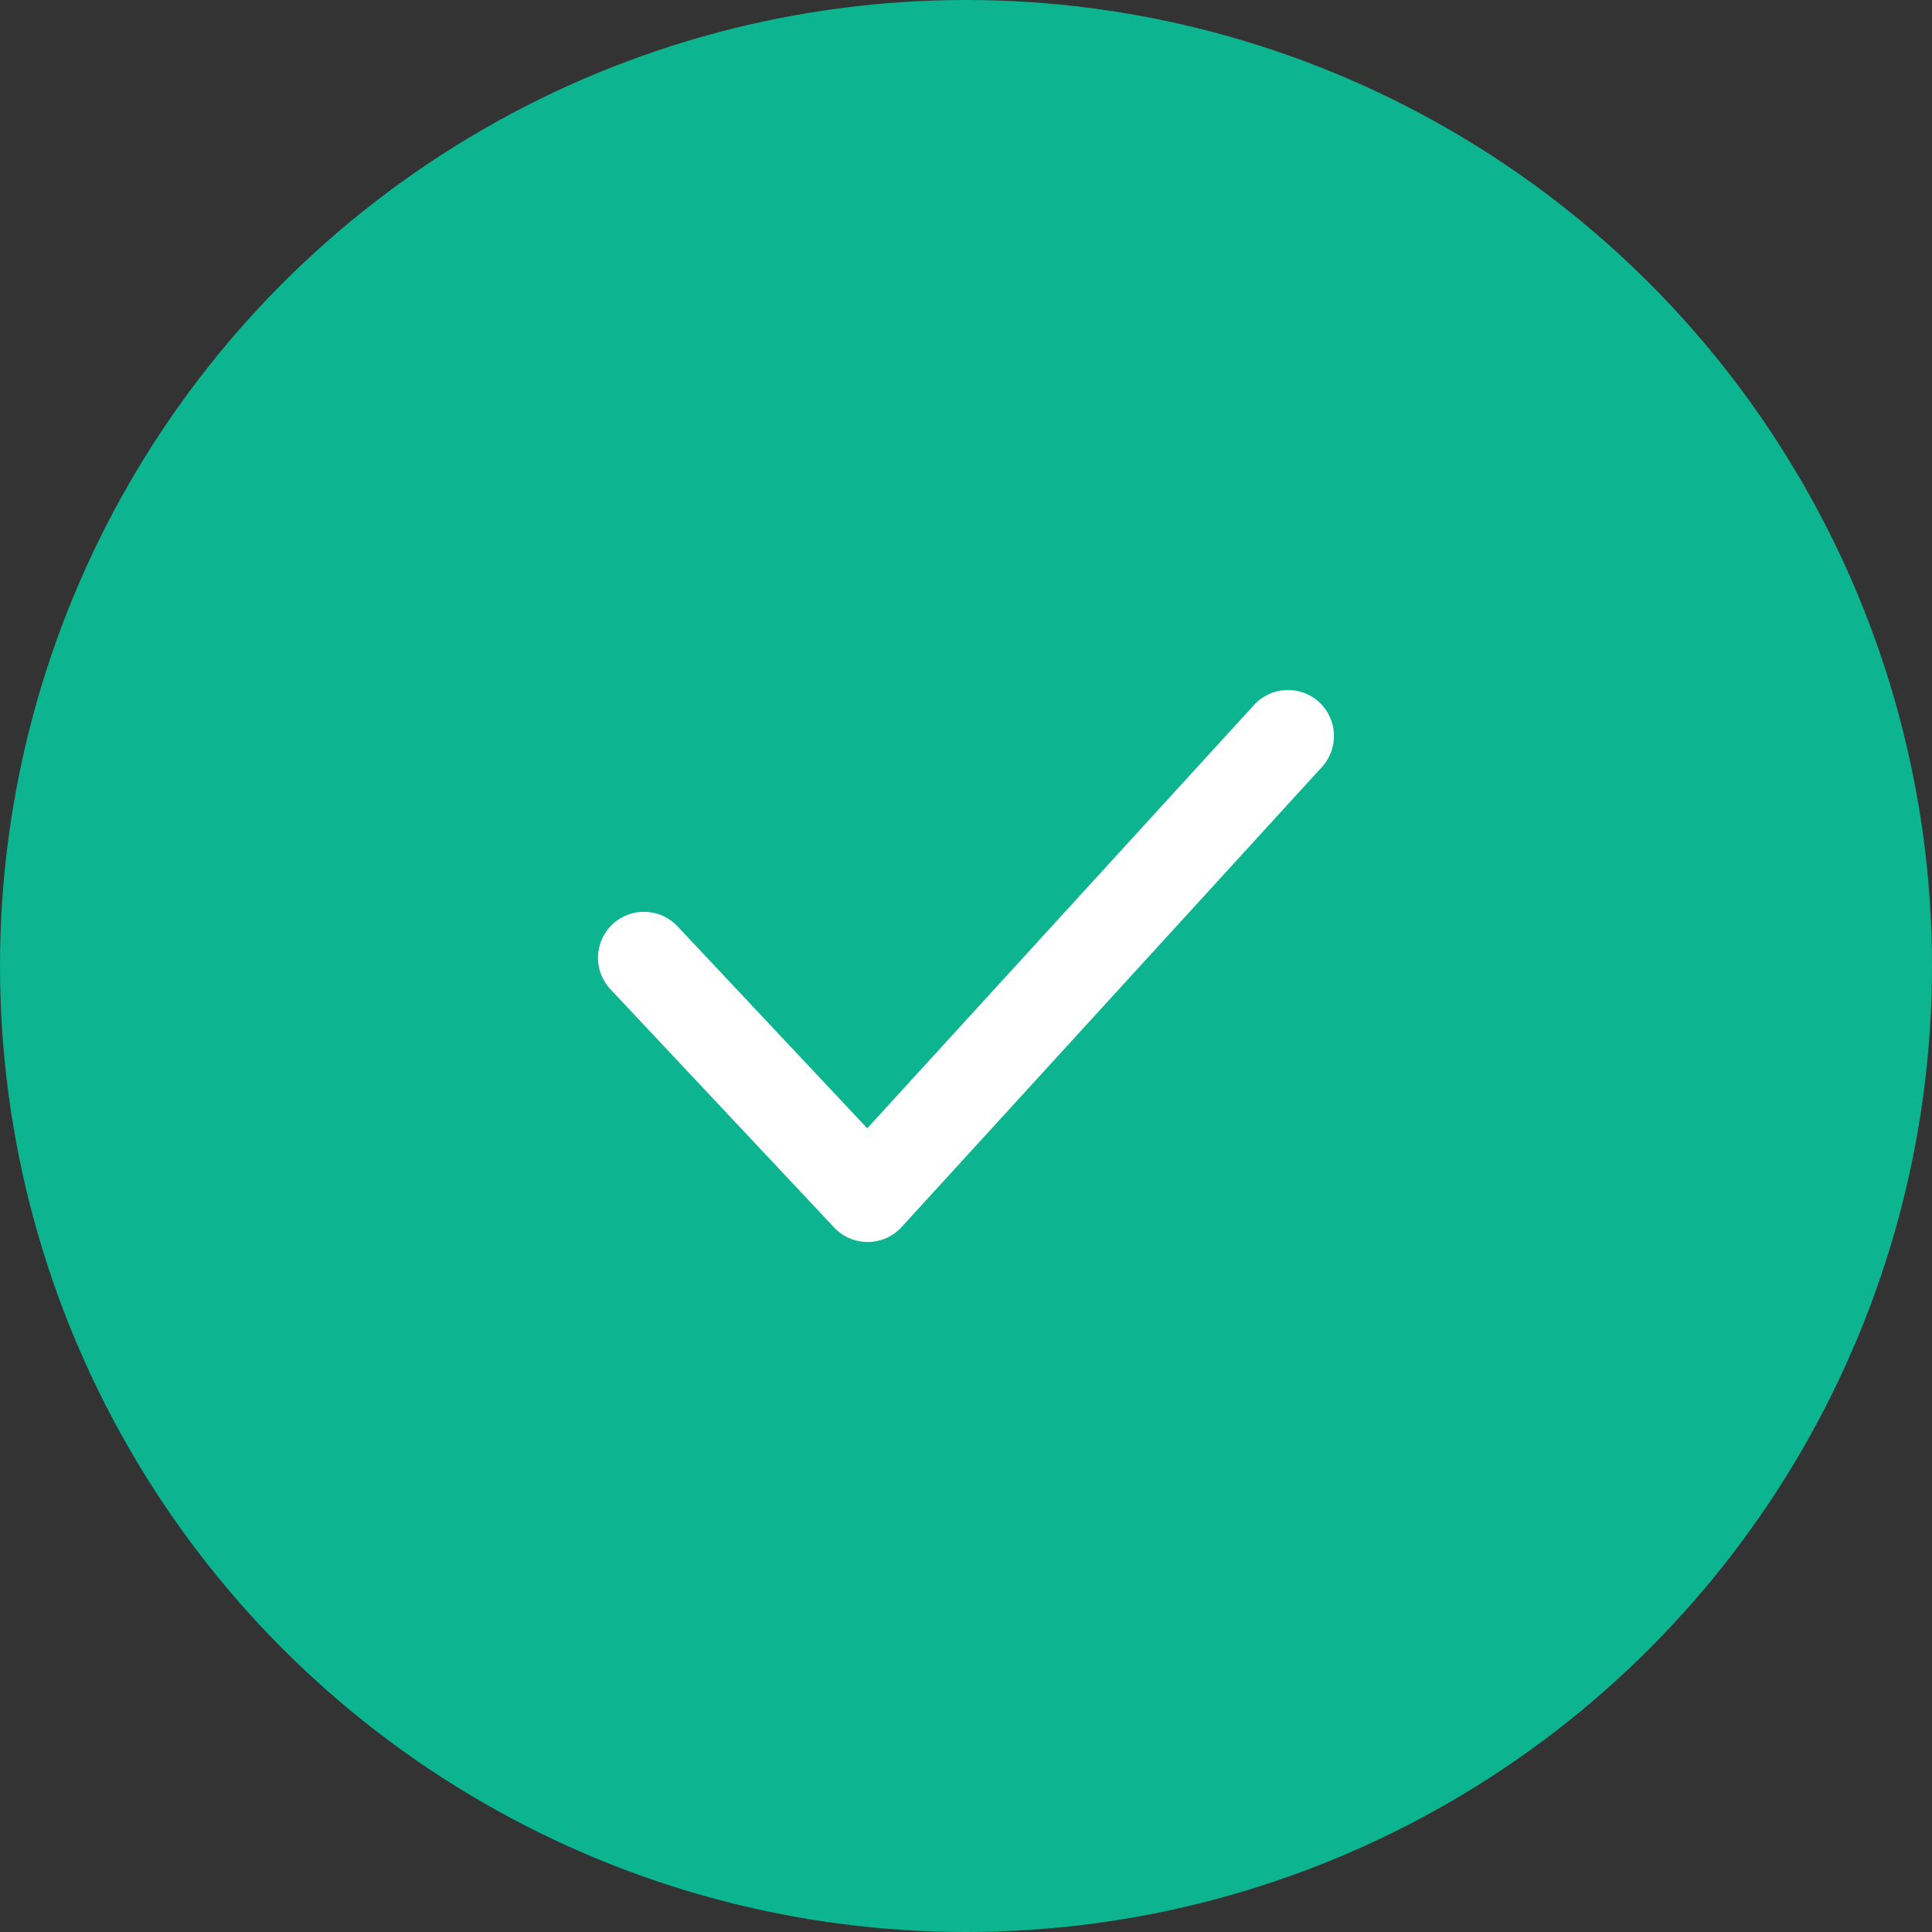 <svg width="42" height="42" viewBox="0 0 42 42" fill="none" xmlns="http://www.w3.org/2000/svg">
<rect x="0" y="0" width="42" height="42" fill="#333333" stroke="none"/>
<circle cx="21" cy="21" r="21" fill="#0CB48F"/>
<path fill-rule="evenodd" clip-rule="evenodd" d="M18.863 27C18.587 27 18.323 26.886 18.134 26.685L13.271 21.506C12.892 21.104 12.913 20.471 13.315 20.093C13.718 19.715 14.351 19.735 14.728 20.137L18.853 24.528L27.261 15.326C27.635 14.917 28.267 14.89 28.675 15.262C29.082 15.634 29.11 16.267 28.738 16.674L19.601 26.674C19.414 26.88 19.148 26.998 18.87 27H18.863Z" fill="white"/>
</svg>
